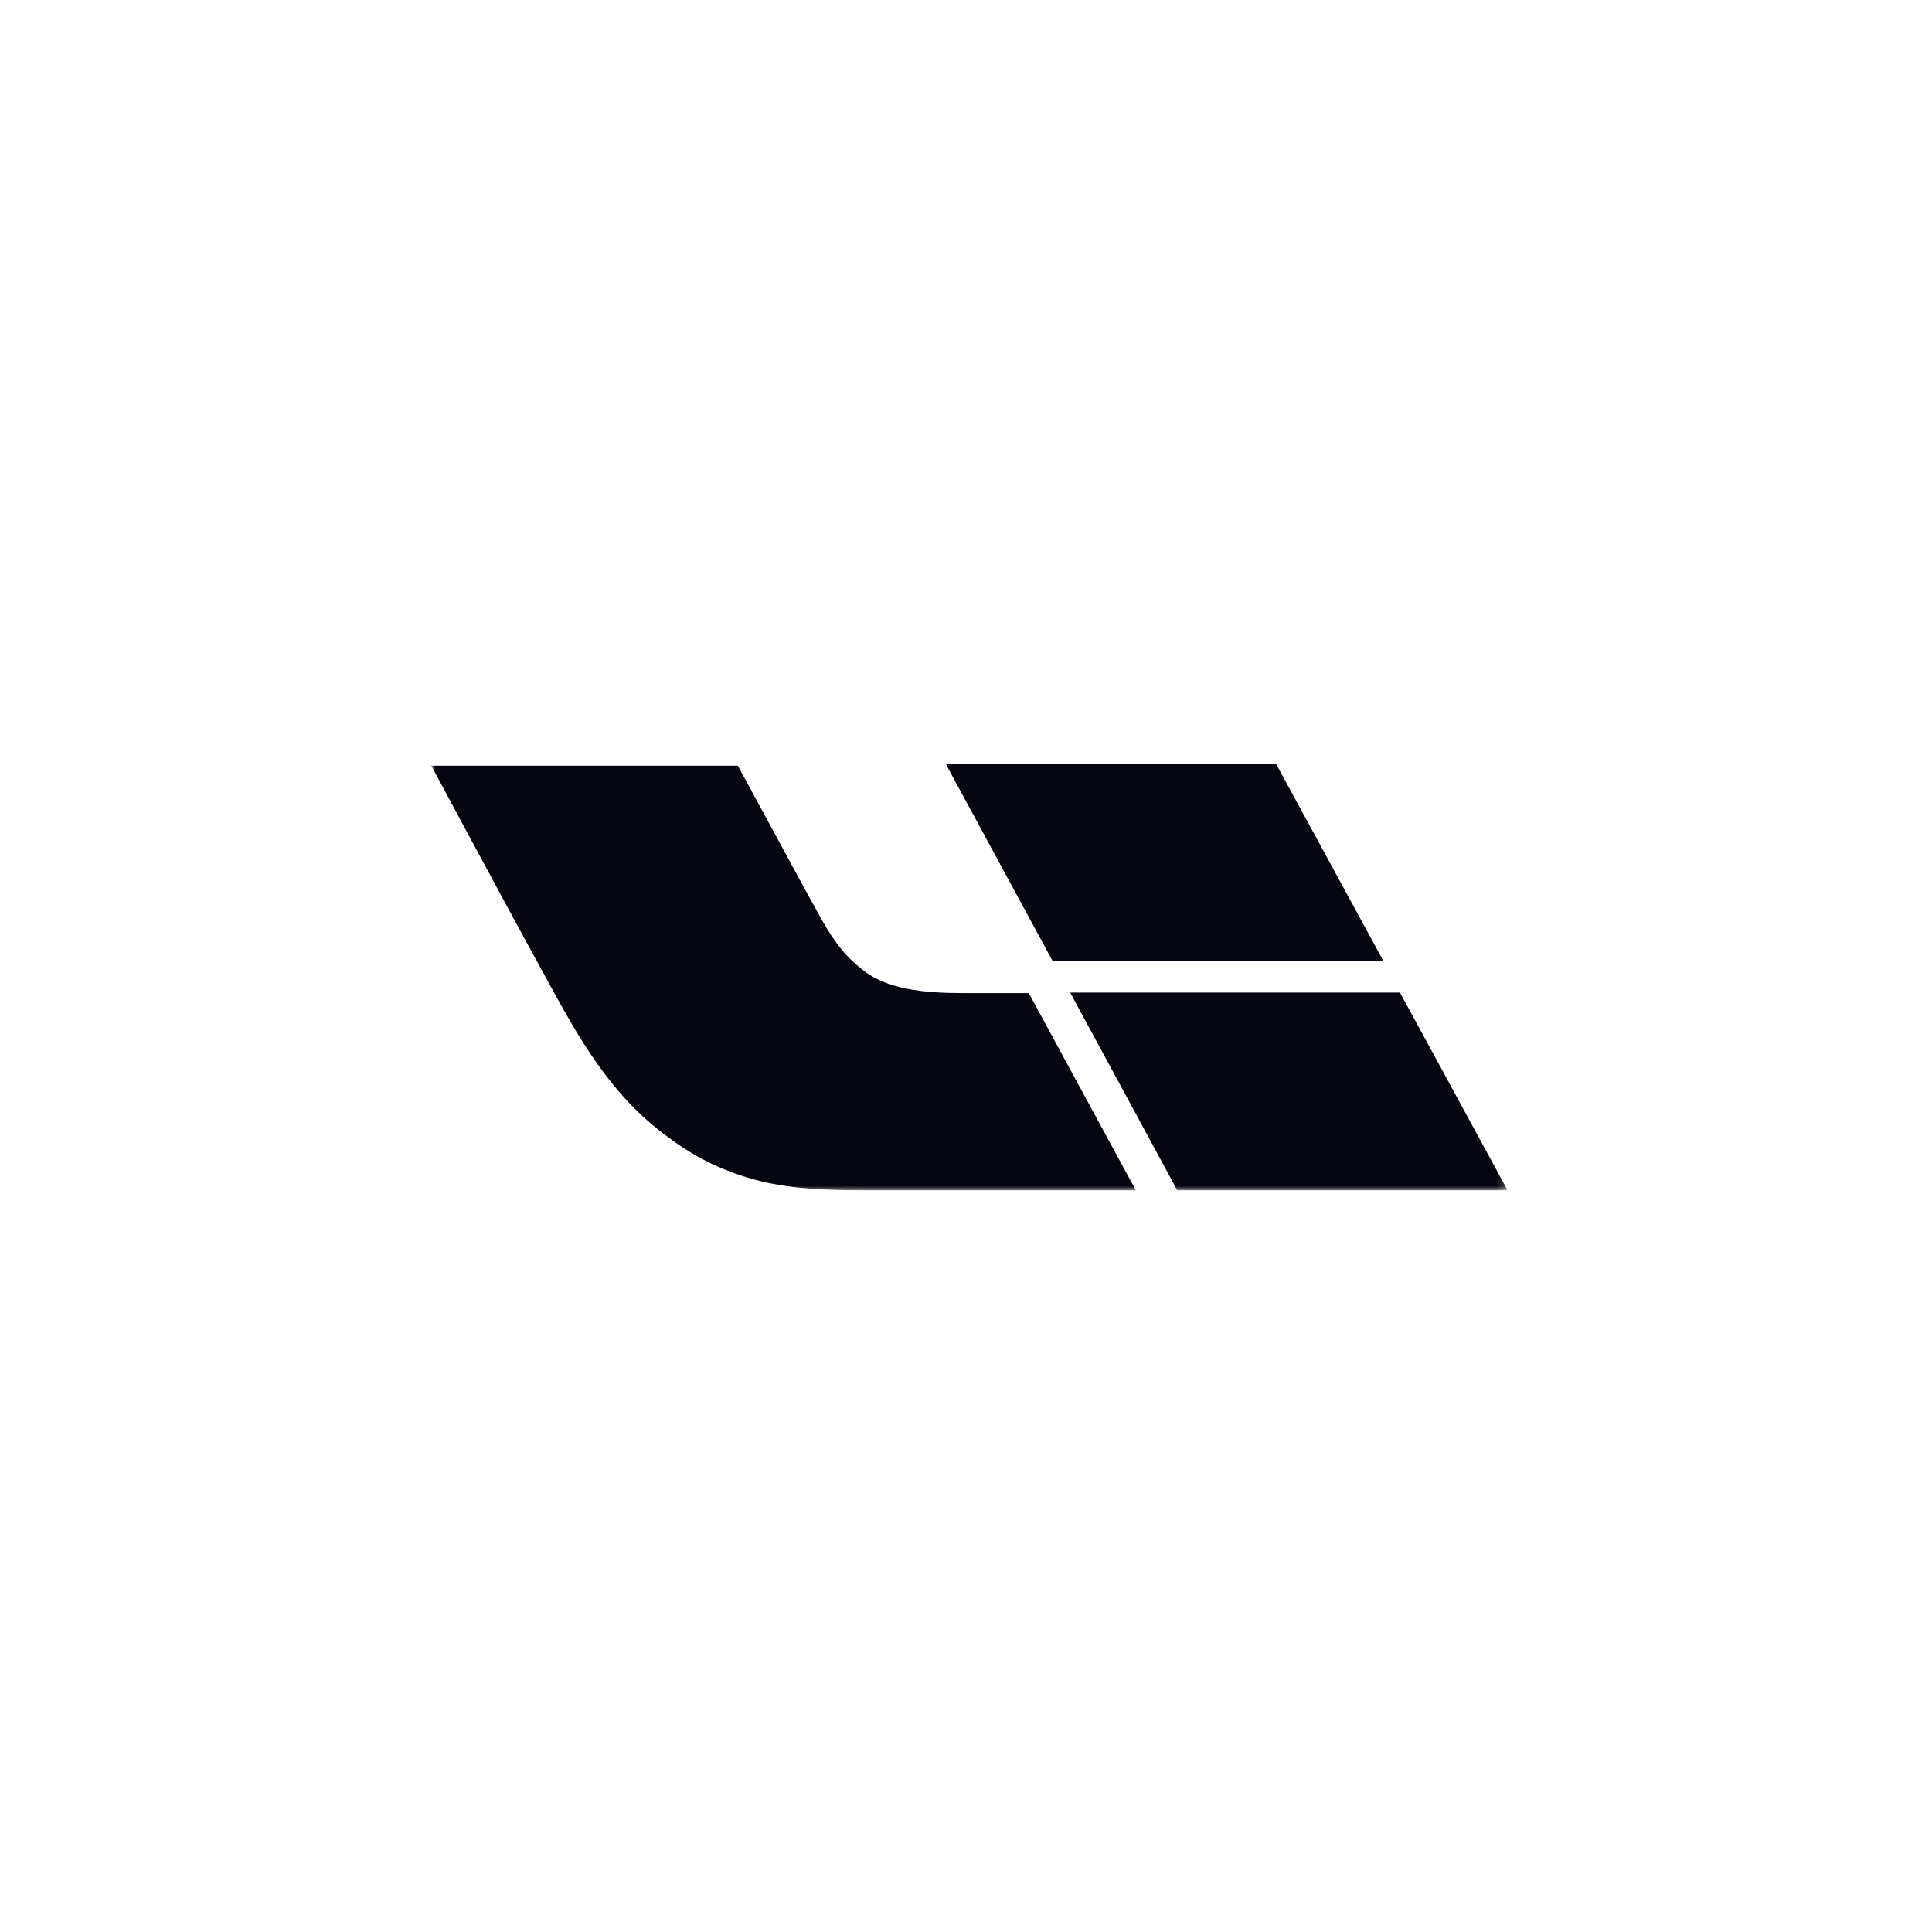 <svg width="224" height="224" viewBox="0 0 224 224" fill="none" xmlns="http://www.w3.org/2000/svg">
<mask id="mask0_189_7624" style="mask-type:luminance" maskUnits="userSpaceOnUse" x="50" y="86" width="125" height="52">
<path d="M174.788 86H50V138H174.788V86Z" fill="white"/>
</mask>
<g mask="url(#mask0_189_7624)">
<path fill-rule="evenodd" clip-rule="evenodd" d="M160.382 111.399L147.966 88.599H109.67L122.026 111.399H160.382ZM99.834 112.291C102.644 114.725 107.212 115.141 111.603 115.141H119.274L131.689 138H100.067C96.027 138 92.045 137.882 88.121 136.932C84.139 135.922 80.743 134.318 77.522 131.885C70.788 127.016 67.099 120.366 63.234 113.241C60.078 107.514 56.951 101.699 53.833 95.899C52.555 93.52 51.277 91.144 50 88.778H85.545C85.72 89.09 87.007 91.463 88.572 94.349C91.181 99.16 94.563 105.396 94.856 105.879C96.202 108.313 97.491 110.45 99.834 112.291ZM136.491 137.999L124.077 115.08H162.315L174.788 137.999H136.491Z" fill="#060512"/>
</g>
</svg>
